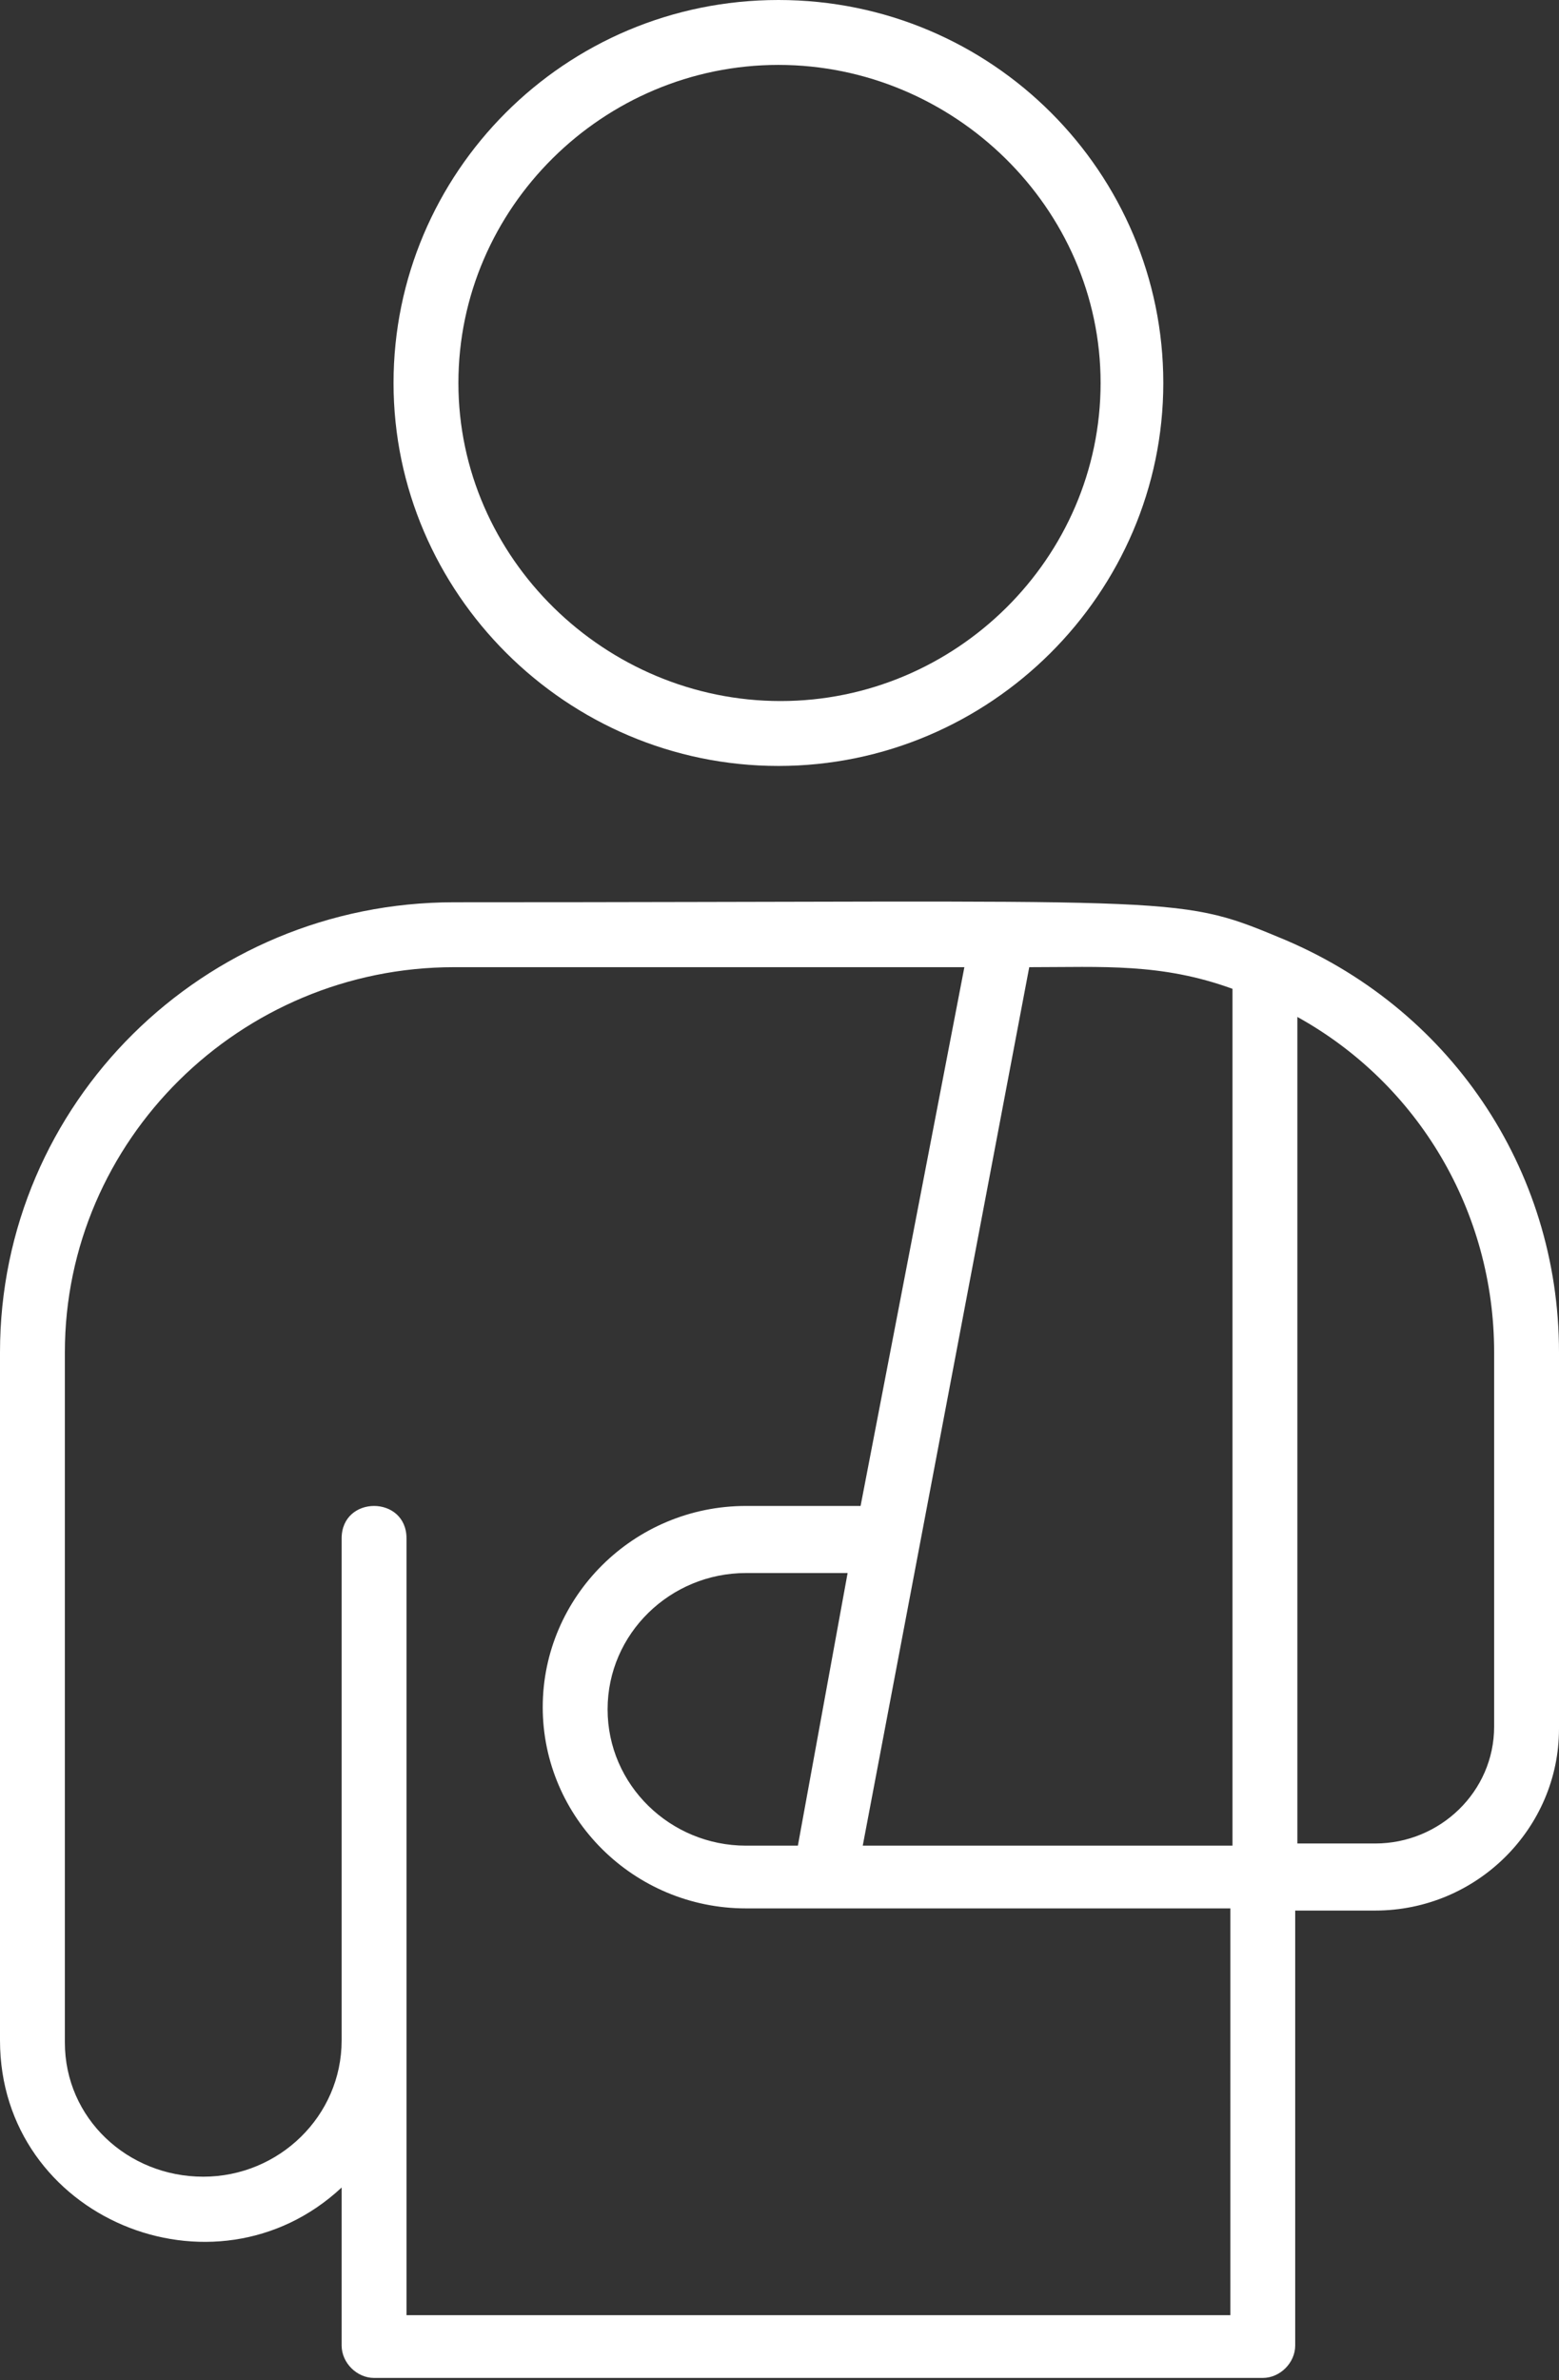 <?xml version="1.0" encoding="utf-8"?>
<!-- Generator: Adobe Illustrator 25.0.0, SVG Export Plug-In . SVG Version: 6.00 Build 0)  -->
<svg version="1.1" id="Ebene_1" xmlns="http://www.w3.org/2000/svg" xmlns:xlink="http://www.w3.org/1999/xlink" x="0px" y="0px"
	 viewBox="0 0 72.1 110" style="enable-background:new 0 0 72.1 110;" xml:space="preserve">
<rect x="0" y="0" width="72.1" height="110" fill="#333333" stroke="none"/>
<style type="text/css">
	.st0{fill:#FFFFFF;}
</style>
<path class="st0" d="M59.1,43.3c-4.8-2-4.5-1.6-38.1-1.6C9.4,41.7,0,51,0,62.5v31.8c0,8.2,9.9,12.3,15.8,6.8v7.3
	c0,0.8,0.7,1.5,1.5,1.5h41.1c0.8,0,1.5-0.7,1.5-1.5V88.3h3.7c4.7,0,8.5-3.8,8.5-8.4V62.5C72.1,54,67,46.5,59.1,43.3L59.1,43.3z
	 M69.1,79.8c0,3-2.5,5.4-5.5,5.4H60V47c5.6,3.1,9.1,9,9.1,15.5V79.8L69.1,79.8z M56.9,107H18.8V71.1c0-2-3-2-3,0v23.2
	c0,3.5-2.9,6.3-6.4,6.3S3,97.9,3,94.4V62.5c0-9.8,8.1-17.8,18-17.8h23.6l-4.8,24.9h-5.3c-5.2,0-9.4,4.2-9.4,9.3s4.2,9.3,9.4,9.3
	c0.8,0,1.1,0,22.4,0L56.9,107L56.9,107z M57,45.7v39.6H39.9l7.7-40.6C51,44.7,53.7,44.5,57,45.7z M36.9,85.3h-2.4
	c-3.5,0-6.4-2.8-6.4-6.3s2.9-6.3,6.4-6.3h4.7L36.9,85.3L36.9,85.3z"/>
<path class="st0" d="M36,35.4c9.8,0,17.8-8,17.8-17.7S45.9,0,36,0S18.2,8,18.2,17.7S26.2,35.4,36,35.4z M50.9,17.7
	c0,8.1-6.7,14.7-14.8,14.7s-14.9-6.6-14.9-14.7S27.9,3,36,3S50.9,9.6,50.9,17.7z"/>
</svg>
